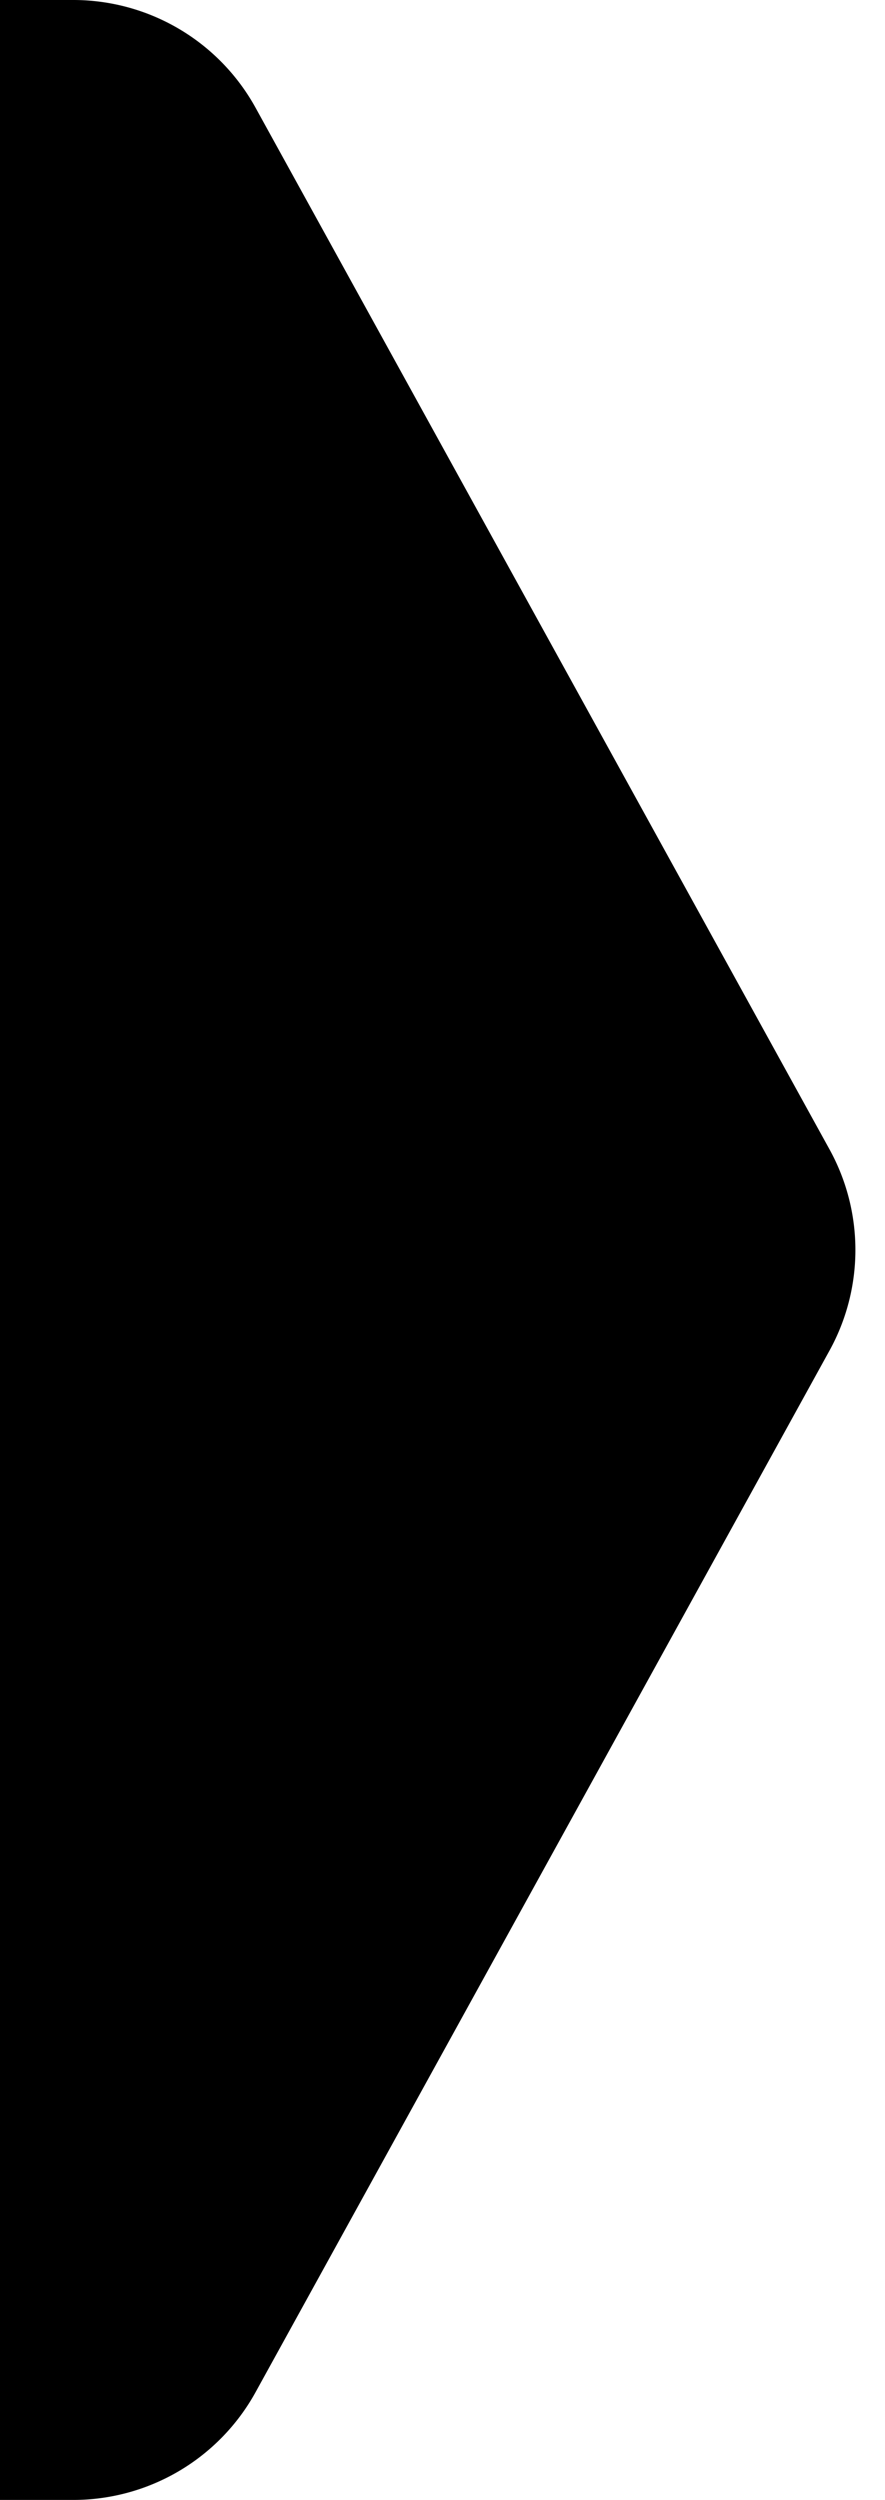 <svg xmlns="http://www.w3.org/2000/svg" fill="none" viewBox="0 0 17 48">
  <path fill="#000" d="M0 0h1.407A4 4 0 0 1 4.91 2.07l11.025 20a4 4 0 0 1 0 3.86l-11.025 20A4 4 0 0 1 1.407 48H0V0Z"/>
</svg>